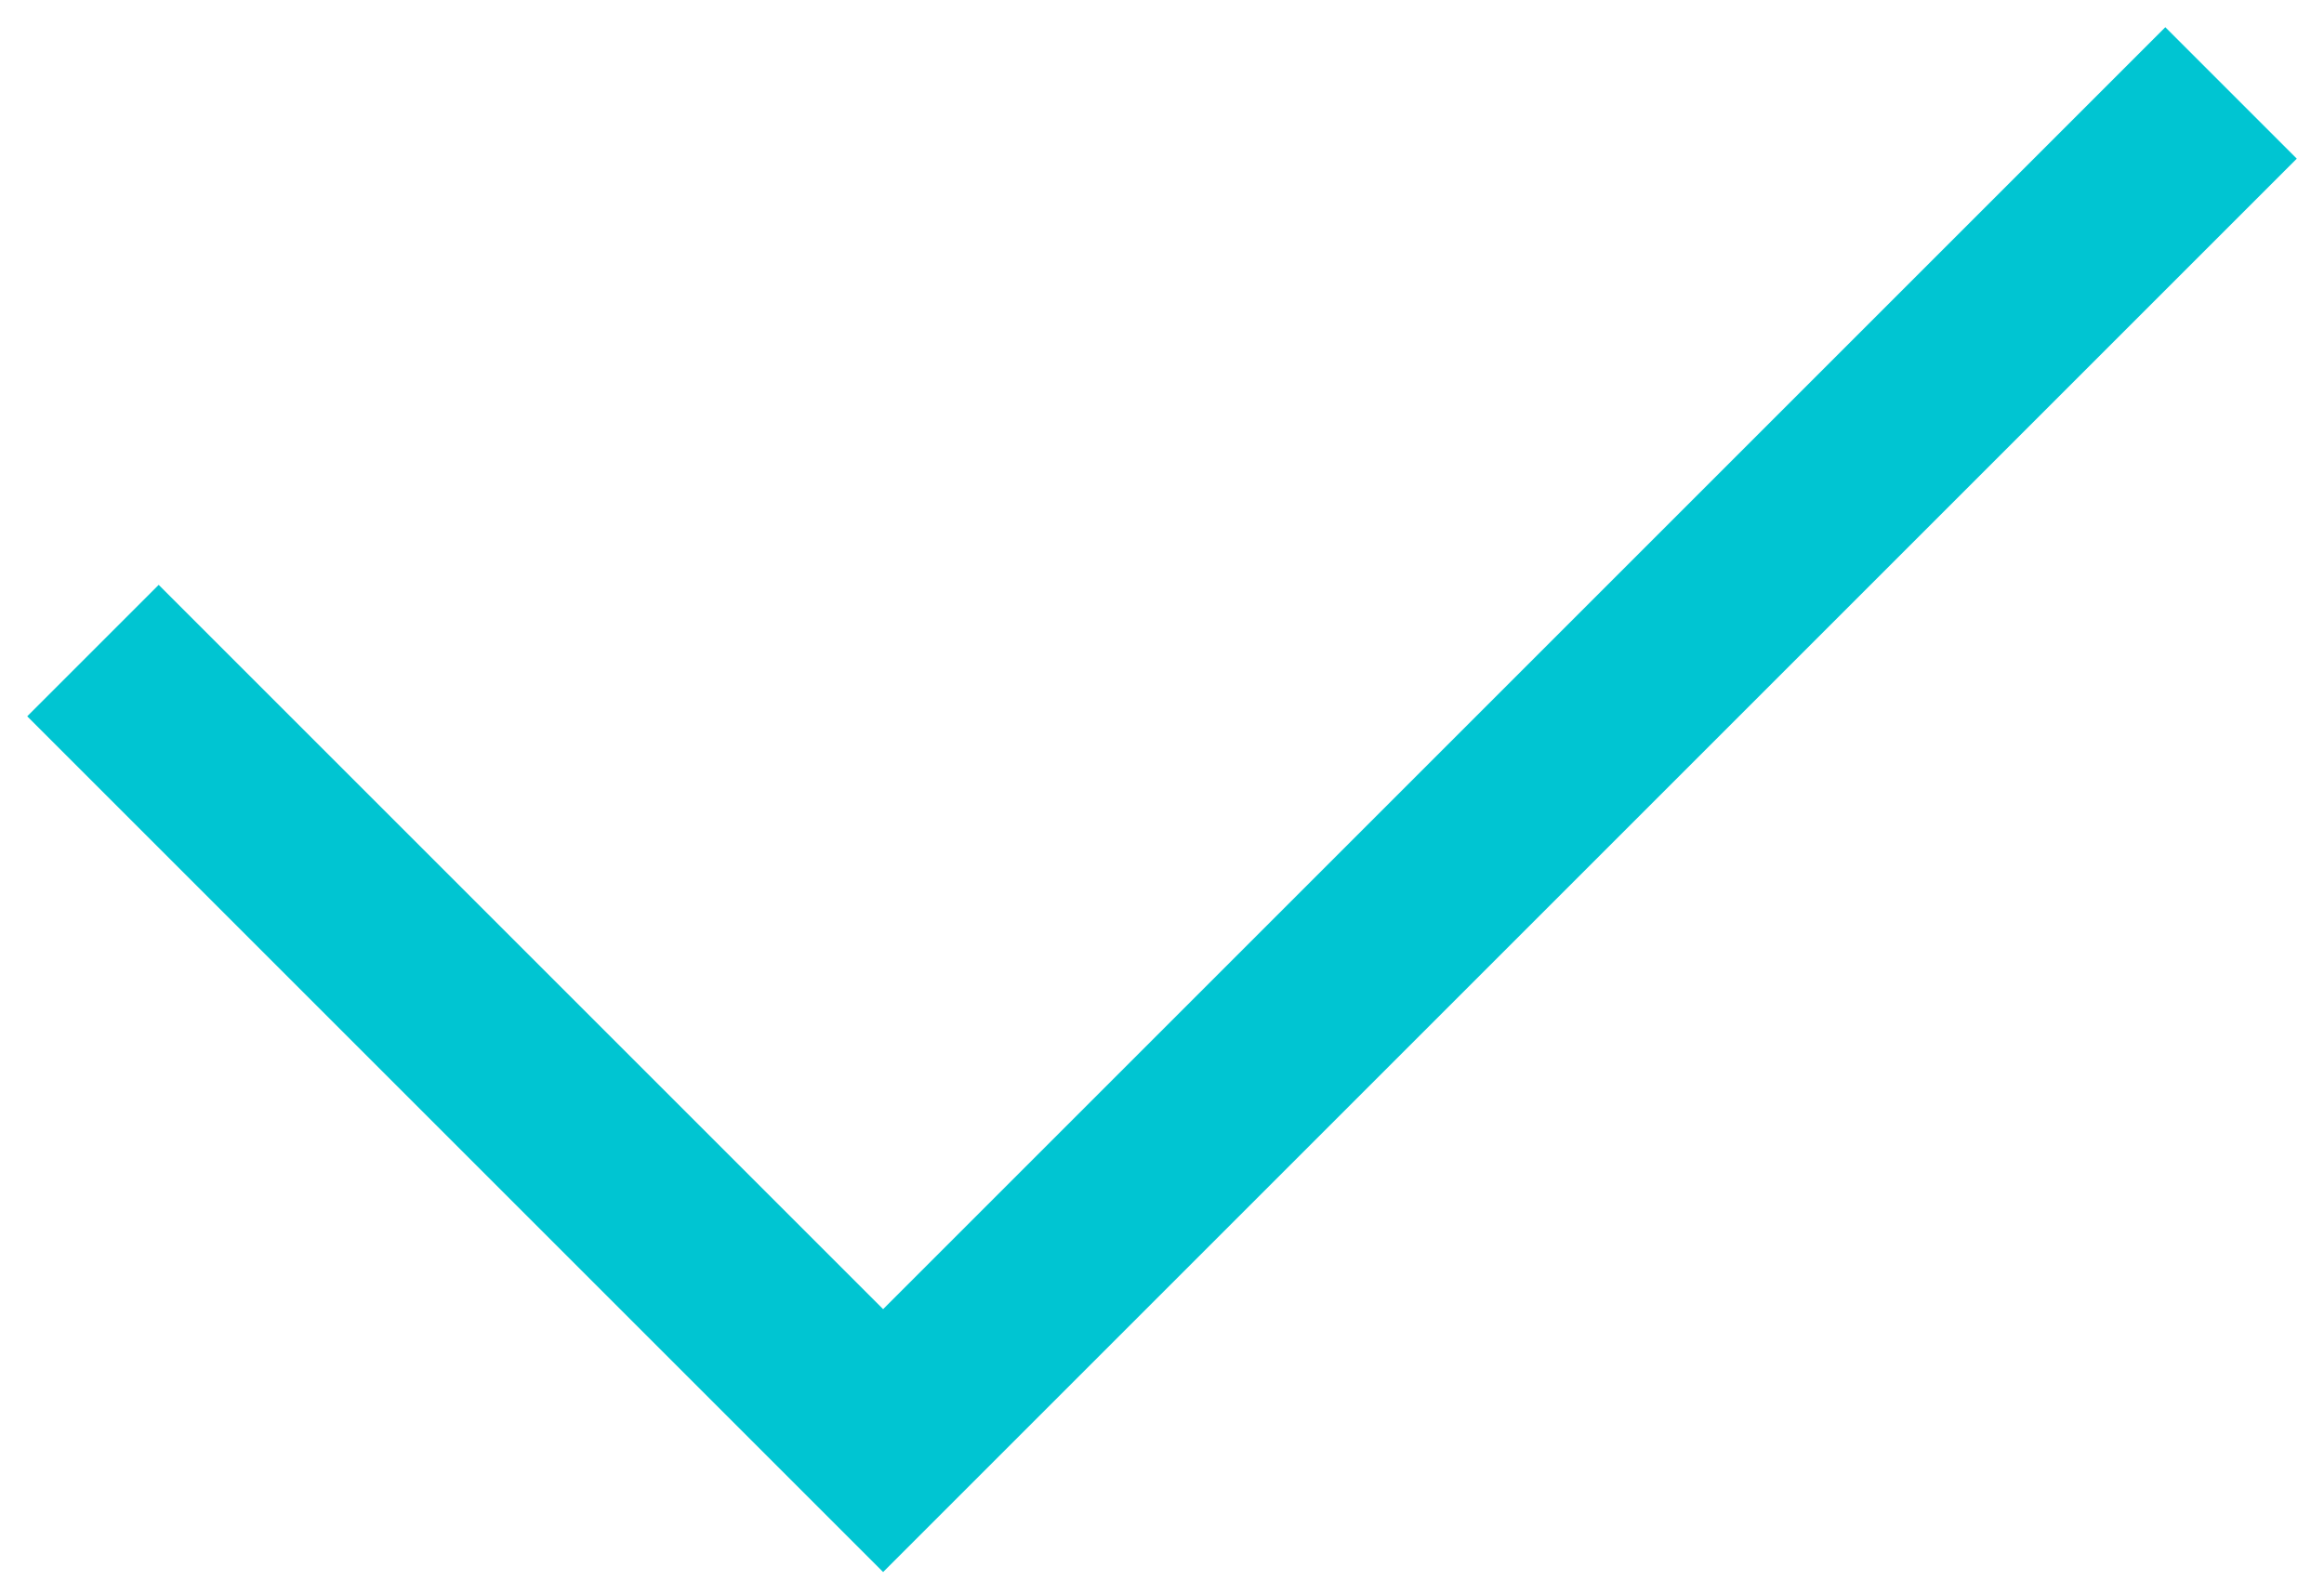 <?xml version="1.0" encoding="UTF-8"?>
<svg xmlns="http://www.w3.org/2000/svg" width="25" height="17" viewBox="0 0 25 17" fill="none">
  <path d="M1 7L9.5 15.5L24 1" stroke="#00C5D2" stroke-width="2"></path>
</svg>
